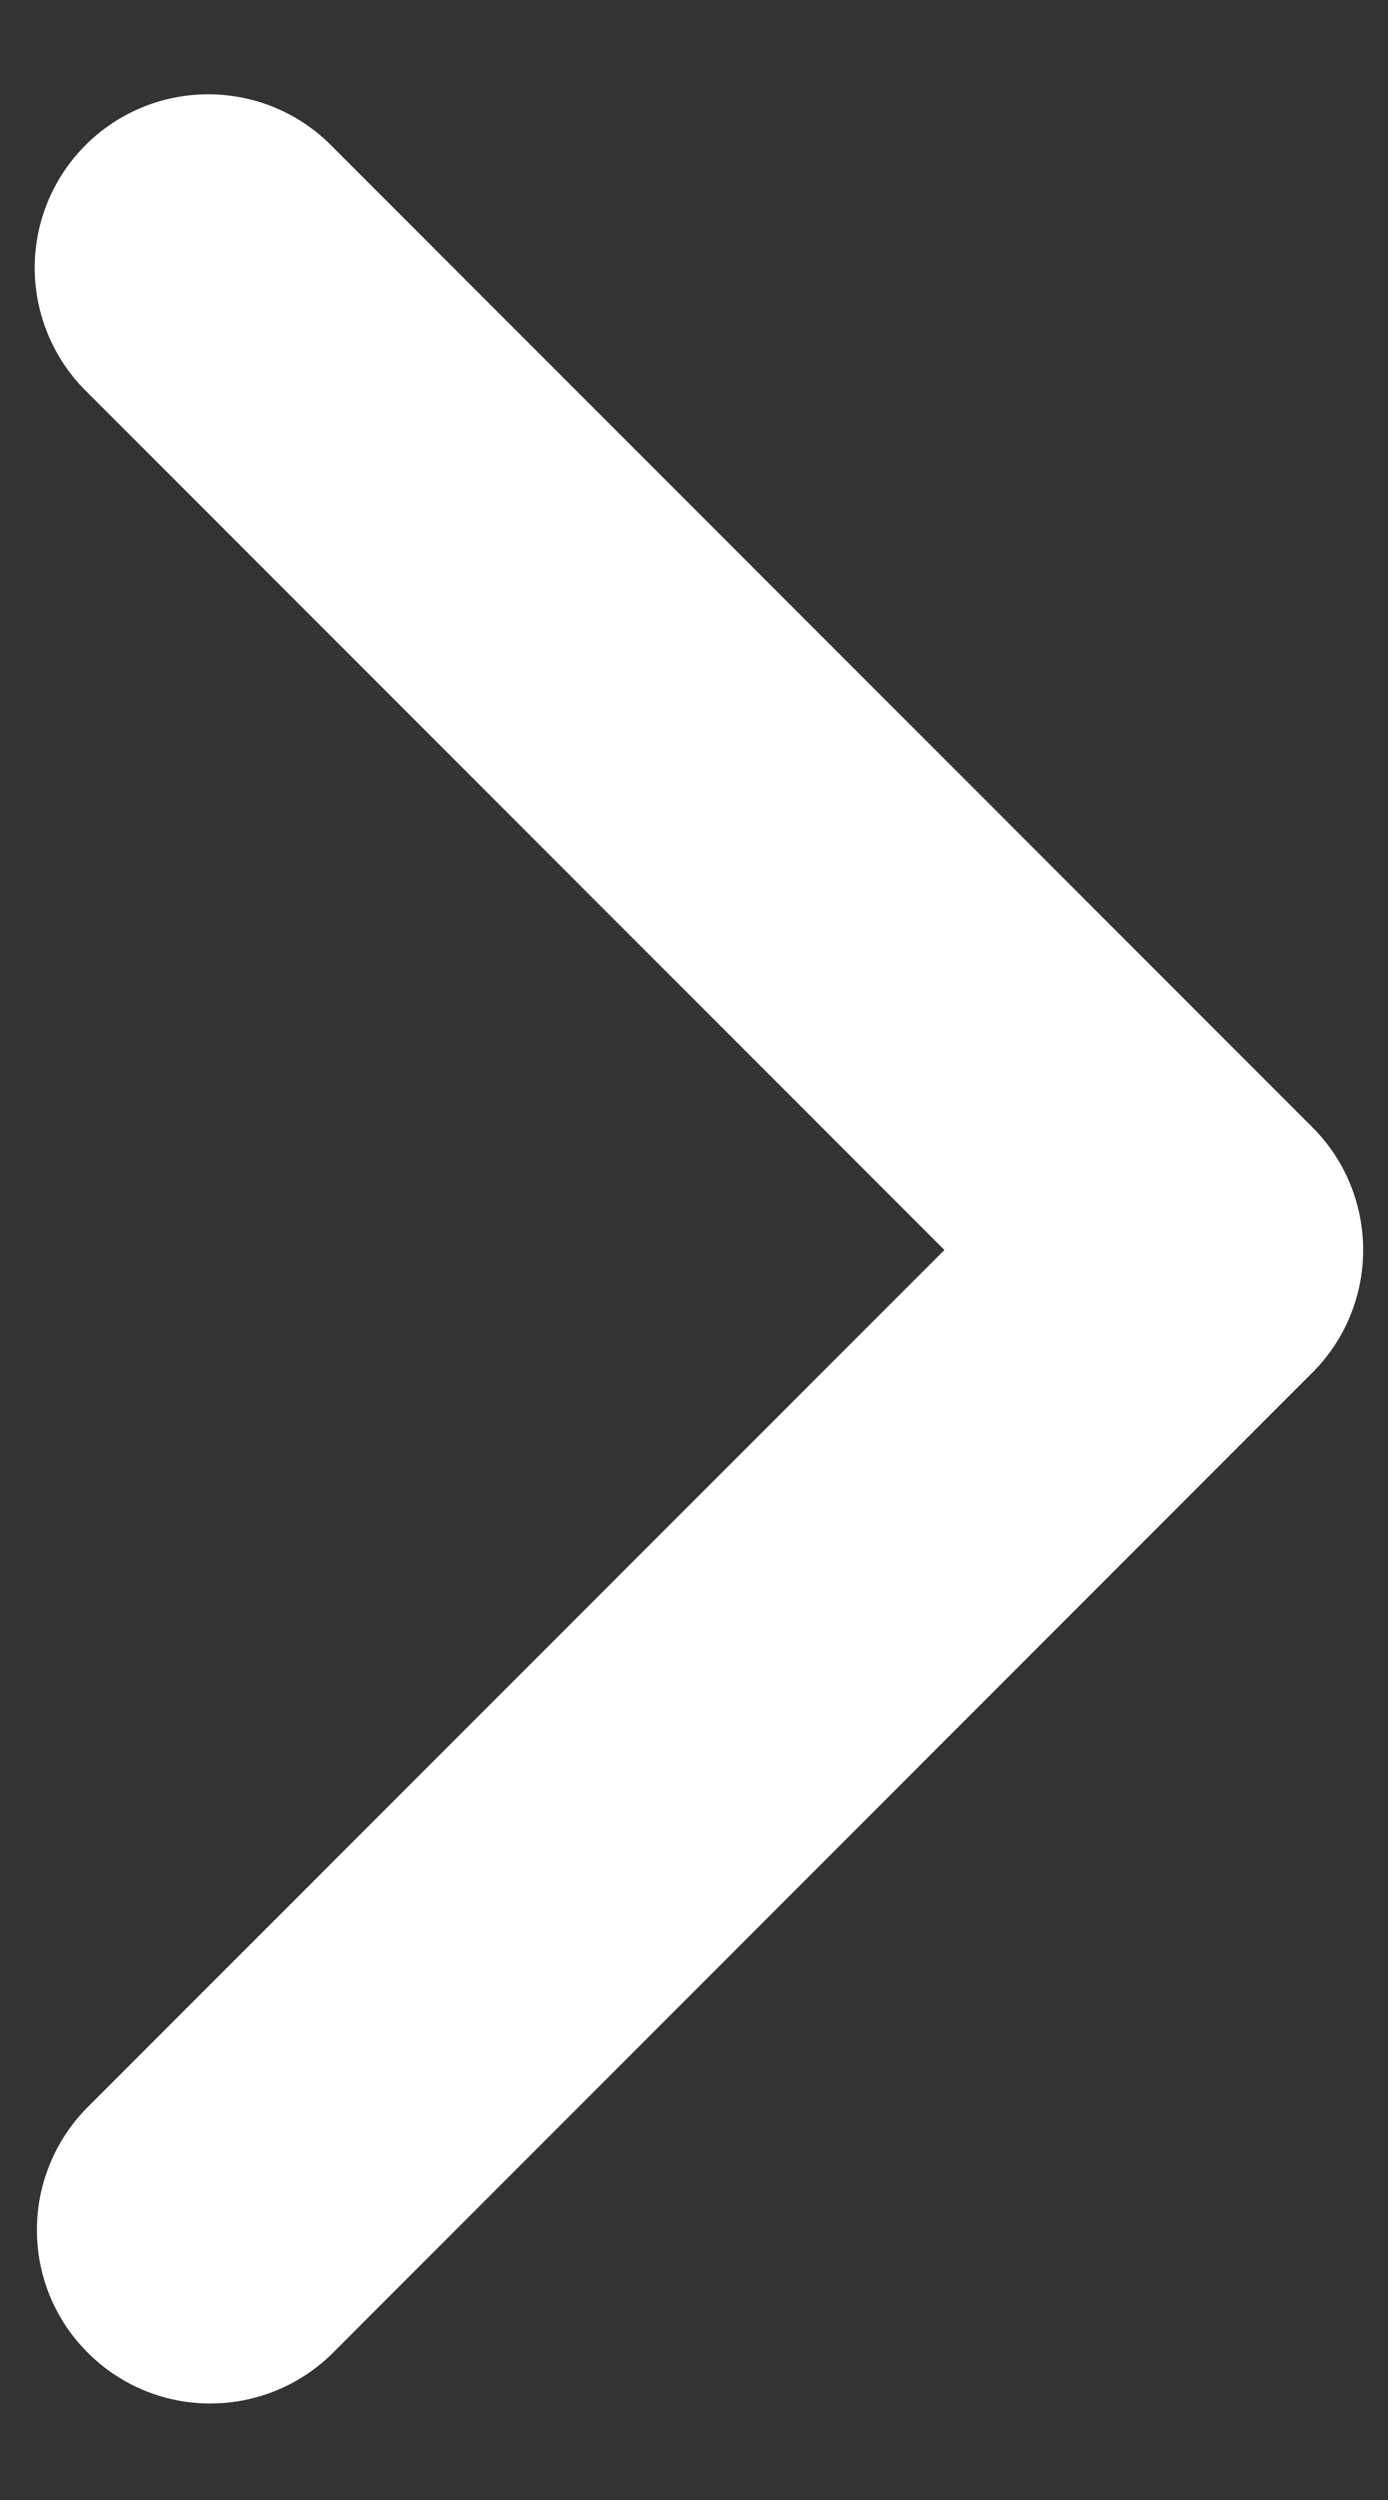<svg width="10" height="18" viewBox="0 0 10 18" fill="none" xmlns="http://www.w3.org/2000/svg">
<rect x="0" y="0" width="10" height="18" fill="#333333" stroke="none"/>
<path d="M0.616 1.045C0.382 1.279 0.25 1.597 0.25 1.928C0.25 2.26 0.382 2.578 0.616 2.812L6.804 9L0.616 15.187C0.389 15.423 0.263 15.739 0.266 16.066C0.268 16.394 0.4 16.708 0.632 16.939C0.863 17.171 1.177 17.303 1.505 17.305C1.832 17.308 2.148 17.182 2.384 16.955L9.455 9.883C9.69 9.649 9.821 9.331 9.821 9C9.821 8.668 9.69 8.35 9.455 8.116L2.384 1.045C2.15 0.81 1.832 0.679 1.5 0.679C1.169 0.679 0.851 0.81 0.616 1.045V1.045Z" fill="#FFFFFF"/>
</svg>